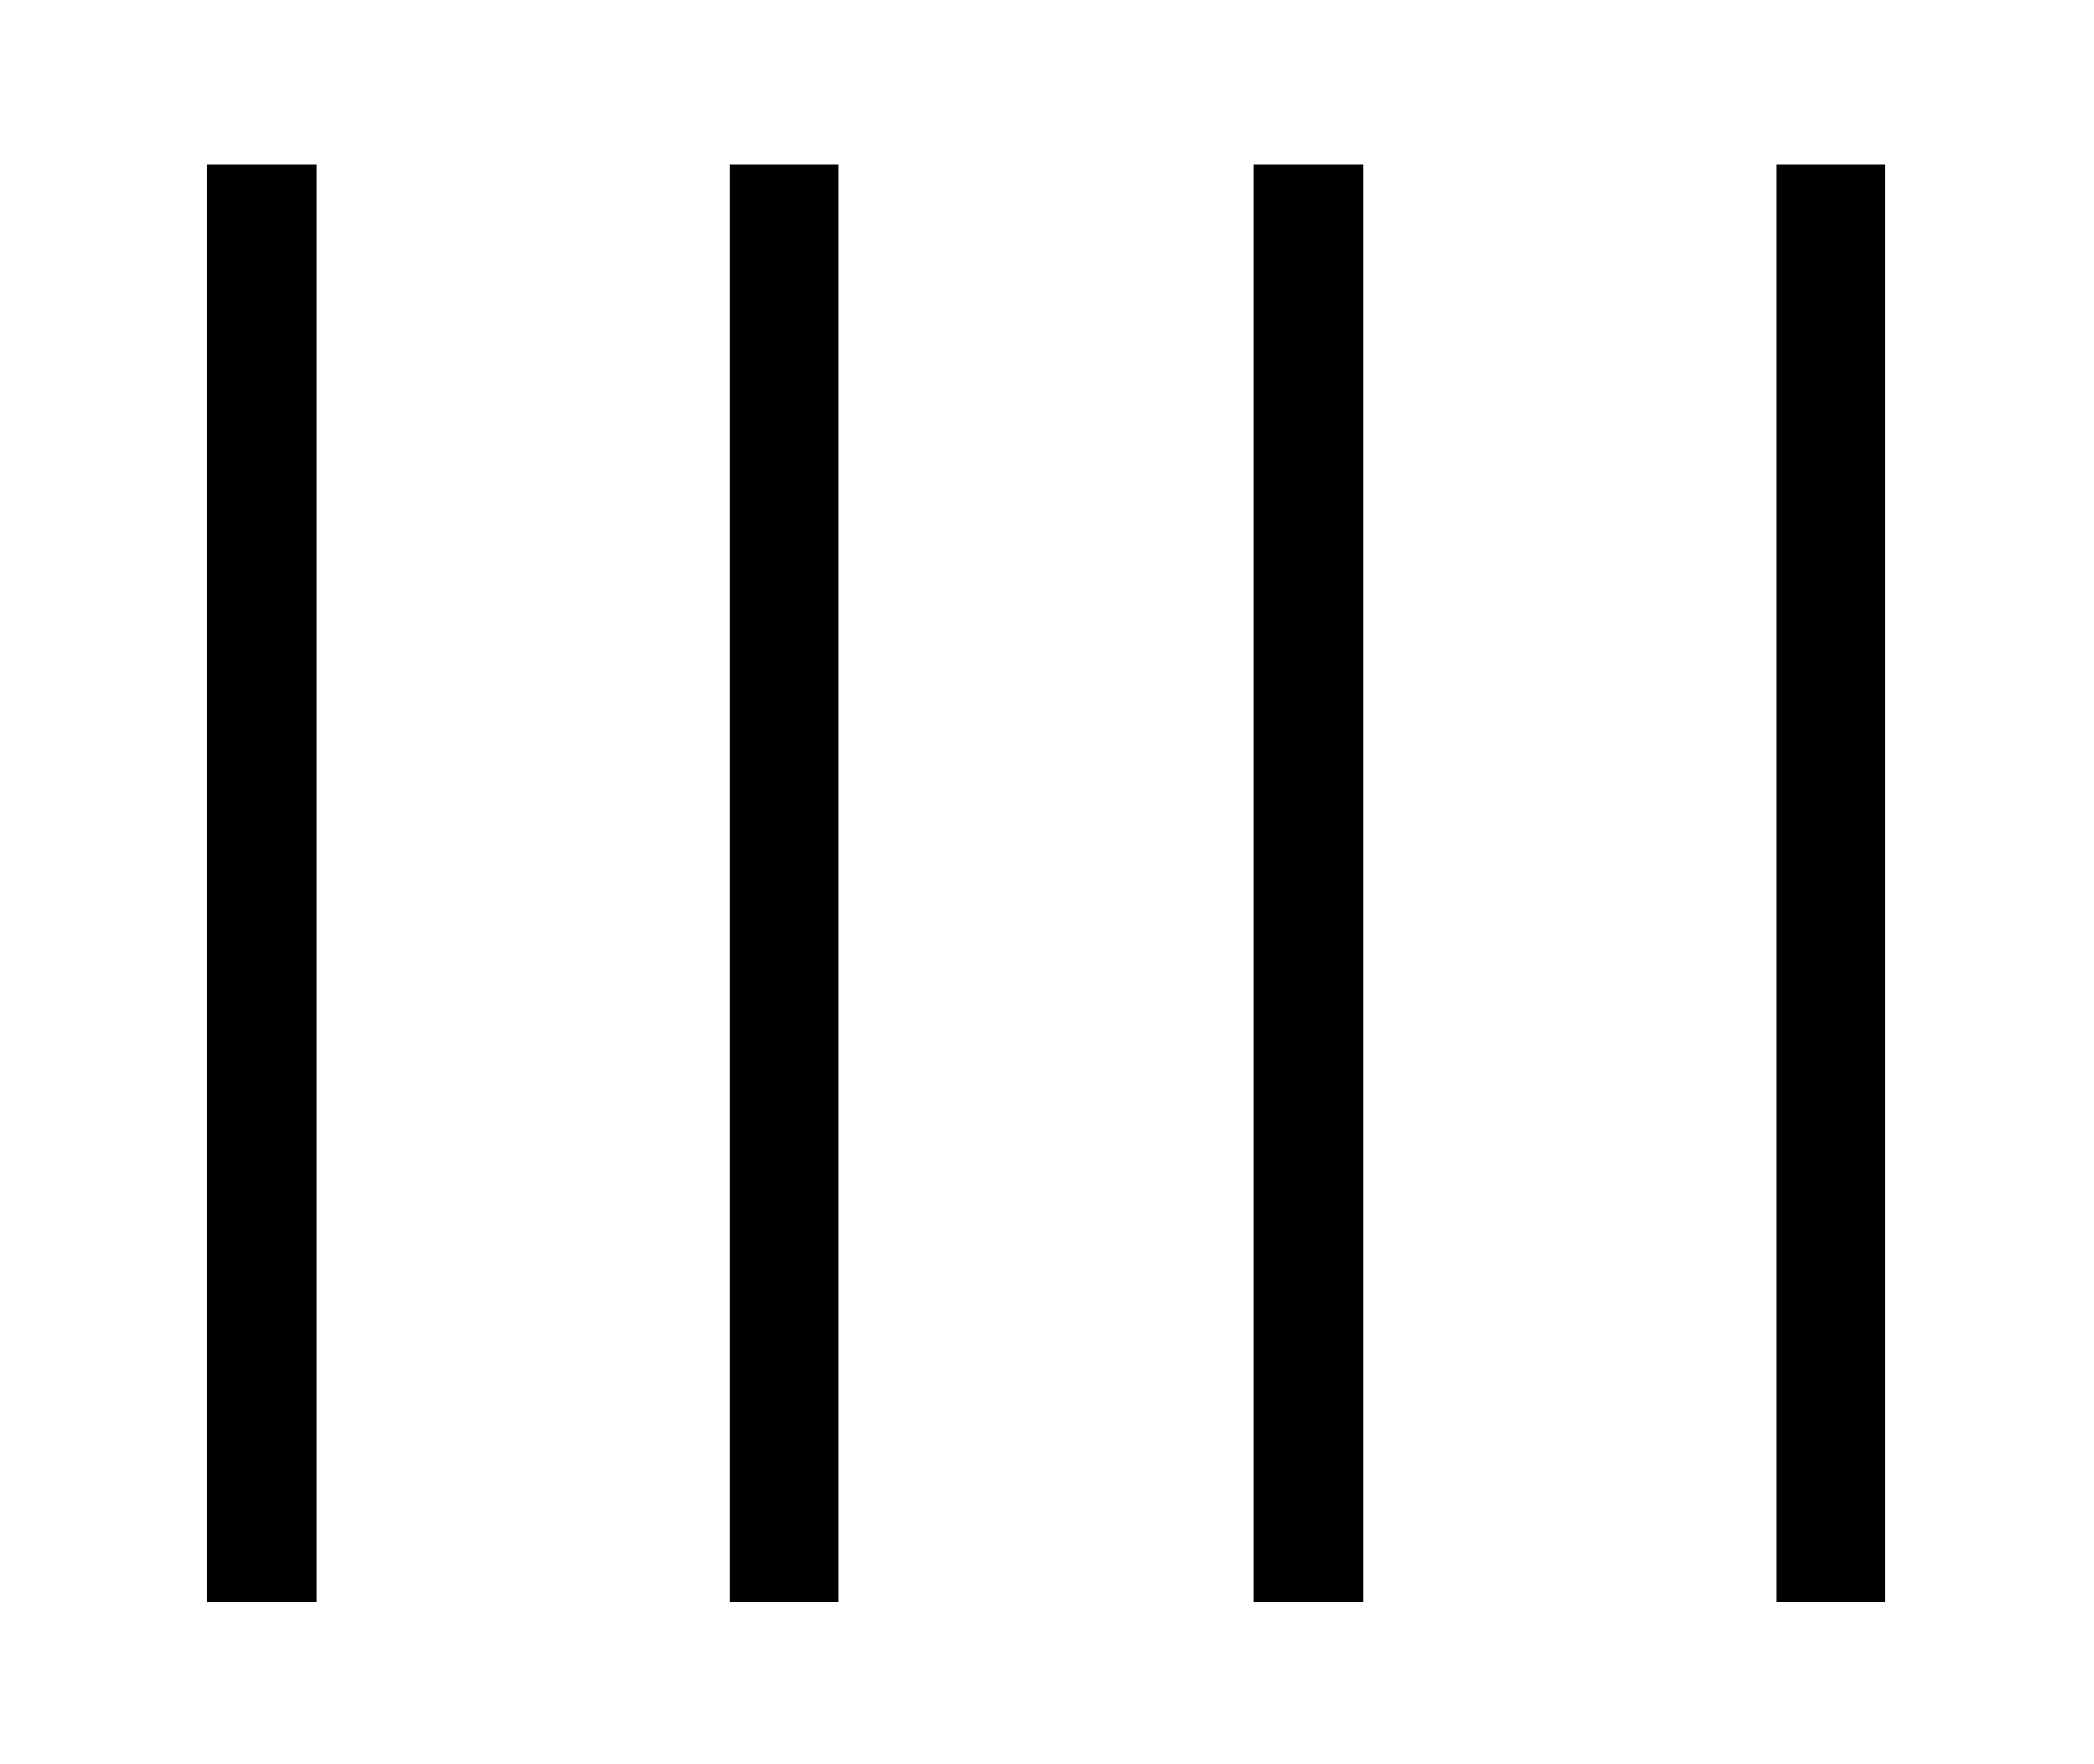 <svg xmlns:xlink="http://www.w3.org/1999/xlink" width="2.978ex" height="2.509ex" style="vertical-align: -0.671ex;" viewBox="0 -791.3 1282 1080.4" role="img" focusable="false" xmlns="http://www.w3.org/2000/svg" aria-labelledby="MathJax-SVG-1-Title">
<title id="MathJax-SVG-1-Title">StartAbsoluteValue EndAbsoluteValue StartAbsoluteValue EndAbsoluteValue</title>
<defs aria-hidden="true">
<path stroke-width="1" id="E1-STIXWEBVARIANTS-7C" d="M193 -189h-66v879h66v-879Z"></path>
</defs>
<g stroke="currentColor" fill="currentColor" stroke-width="0" transform="matrix(1 0 0 -1 0 0)" aria-hidden="true">
 <use xlink:href="#E1-STIXWEBVARIANTS-7C" x="0" y="0"></use>
 <use xlink:href="#E1-STIXWEBVARIANTS-7C" x="320" y="0"></use>
 <use xlink:href="#E1-STIXWEBVARIANTS-7C" x="641" y="0"></use>
 <use xlink:href="#E1-STIXWEBVARIANTS-7C" x="961" y="0"></use>
</g>
</svg>
